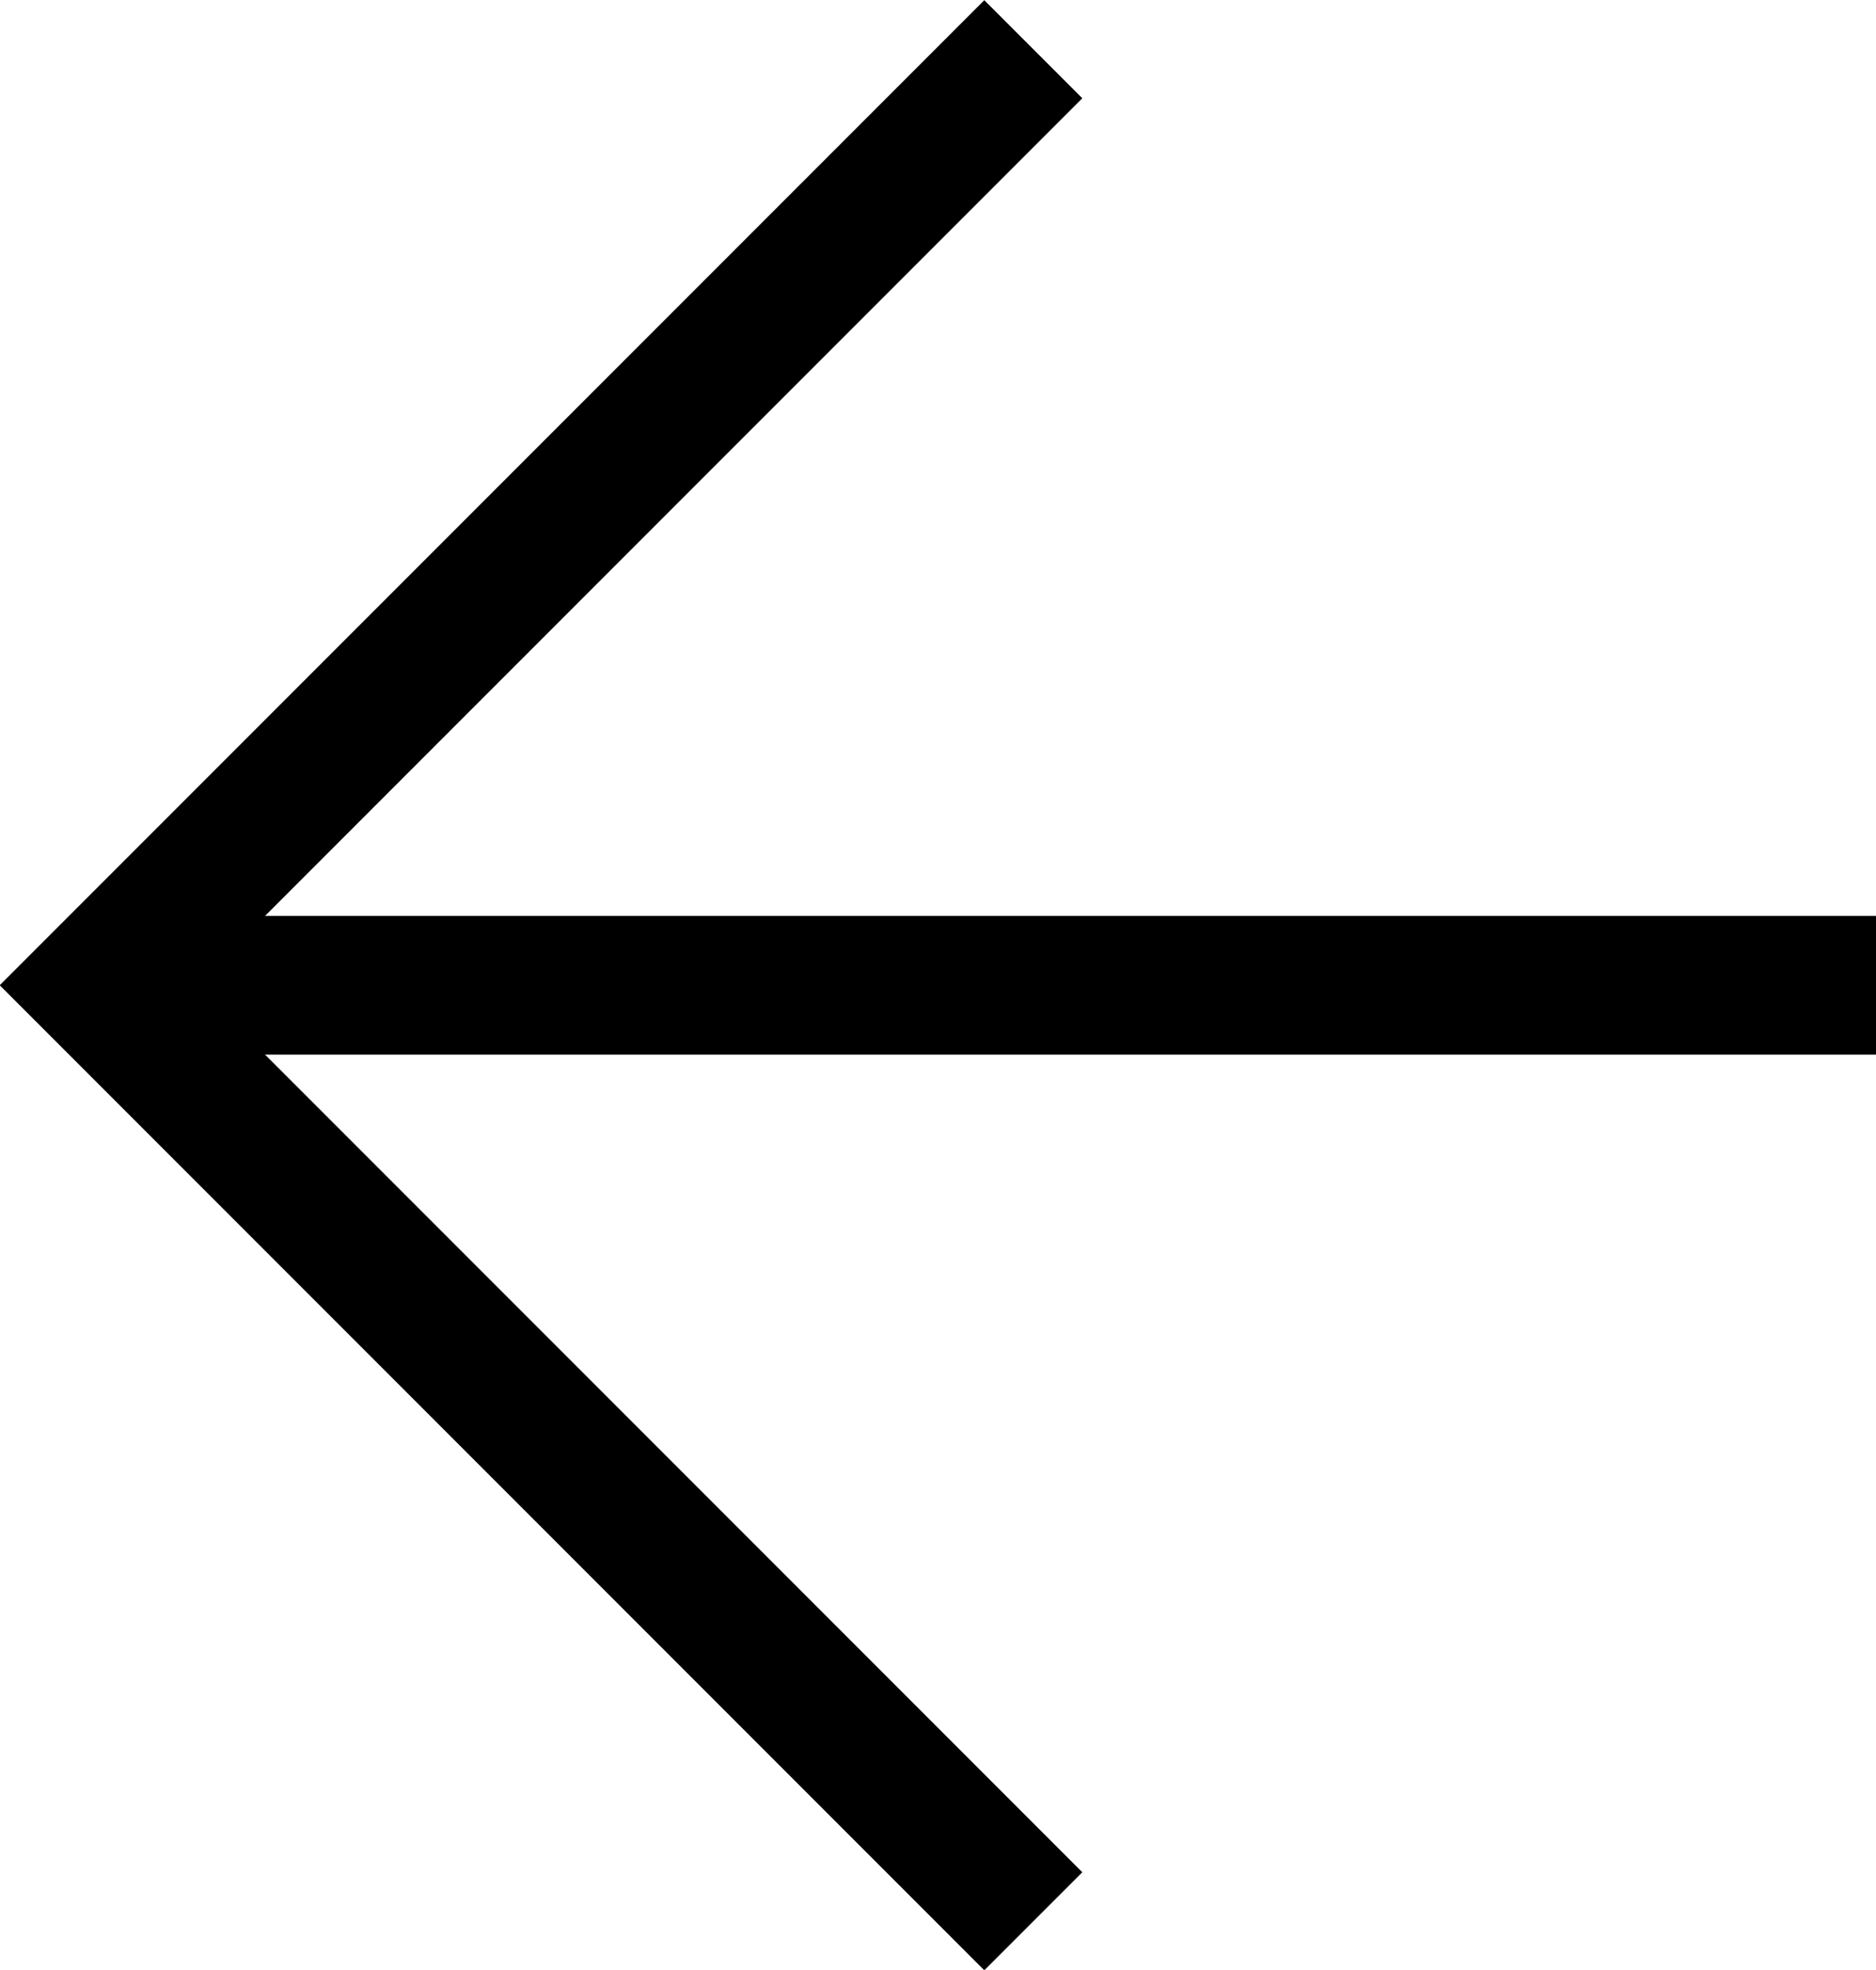 <?xml version="1.0" encoding="UTF-8"?>
<svg id="_レイヤー_2" data-name="レイヤー 2" xmlns="http://www.w3.org/2000/svg" width="27.07" height="28.41" viewBox="0 0 27.07 28.41">
  <g id="_ヘッダー" data-name="ヘッダー">
    <g>
      <polyline points="14.91 27.71 1.41 14.21 14.91 .71" style="fill: none; stroke: #000; stroke-miterlimit: 10; stroke-width: 2px;"/>
      <line x1="1.41" y1="14.21" x2="27.07" y2="14.21" style="fill: none; stroke: #000; stroke-miterlimit: 10; stroke-width: 2px;"/>
    </g>
  </g>
</svg>